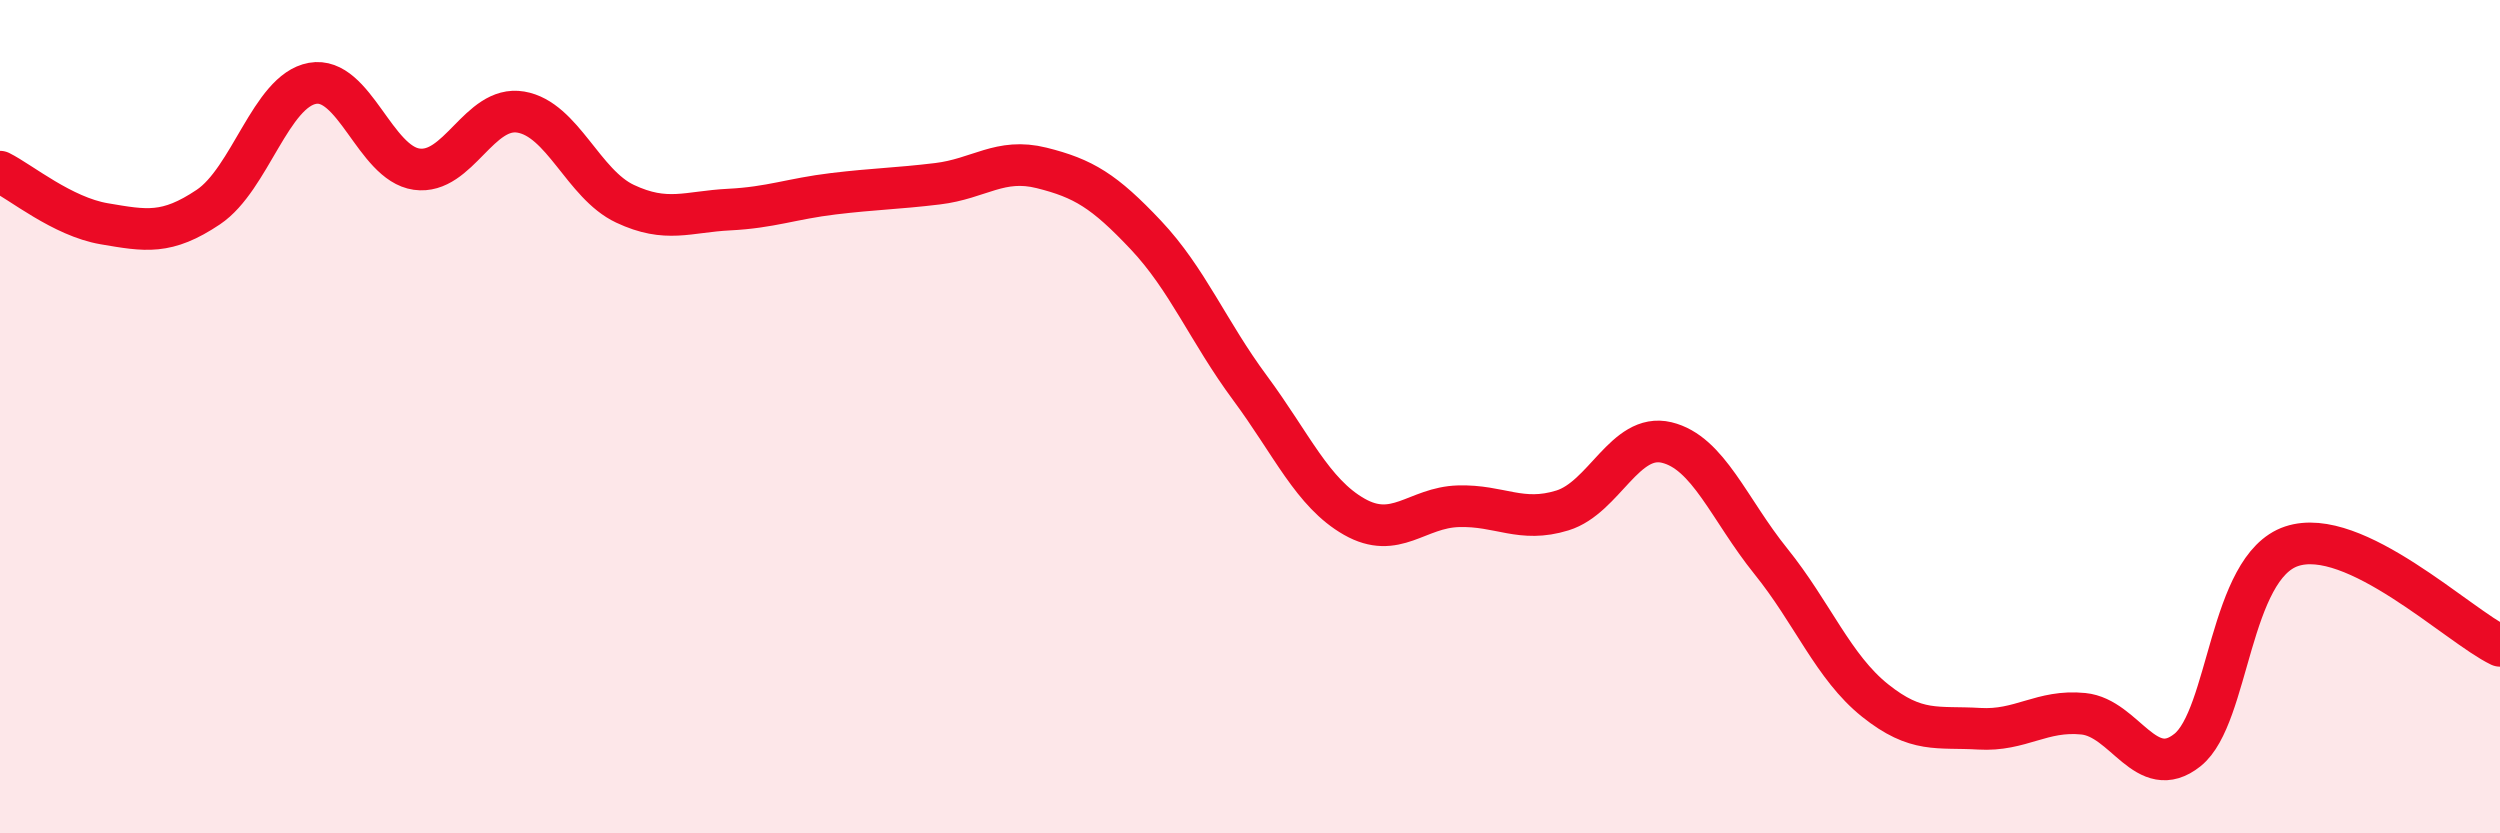 
    <svg width="60" height="20" viewBox="0 0 60 20" xmlns="http://www.w3.org/2000/svg">
      <path
        d="M 0,4.12 C 0.5,4.37 1.5,5.2 2.5,5.37 C 3.5,5.54 4,5.64 5,4.97 C 6,4.3 6.5,2.18 7.5,2 C 8.5,1.82 9,3.92 10,4.06 C 11,4.2 11.5,2.52 12.5,2.69 C 13.5,2.86 14,4.42 15,4.89 C 16,5.36 16.5,5.08 17.5,5.03 C 18.5,4.98 19,4.77 20,4.65 C 21,4.53 21.5,4.53 22.5,4.41 C 23.5,4.29 24,3.78 25,4.03 C 26,4.28 26.5,4.58 27.5,5.64 C 28.5,6.7 29,7.96 30,9.31 C 31,10.66 31.5,11.83 32.5,12.4 C 33.5,12.97 34,12.18 35,12.15 C 36,12.12 36.5,12.56 37.5,12.25 C 38.5,11.94 39,10.38 40,10.62 C 41,10.86 41.5,12.23 42.5,13.47 C 43.5,14.71 44,16.01 45,16.81 C 46,17.61 46.5,17.43 47.5,17.49 C 48.5,17.55 49,17.03 50,17.13 C 51,17.23 51.5,18.8 52.5,18 C 53.5,17.2 53.5,13.61 55,13.11 C 56.5,12.61 59,15.02 60,15.5L60 20L0 20Z"
        fill="#EB0A25"
        opacity="0.1"
        stroke-linecap="round"
        stroke-linejoin="round"
      />
      <path
        d="M 0,4.12 C 0.5,4.37 1.5,5.2 2.5,5.37 C 3.5,5.54 4,5.64 5,4.97 C 6,4.3 6.5,2.18 7.5,2 C 8.5,1.82 9,3.92 10,4.06 C 11,4.2 11.5,2.52 12.5,2.69 C 13.5,2.86 14,4.42 15,4.89 C 16,5.36 16.5,5.08 17.5,5.03 C 18.5,4.98 19,4.77 20,4.65 C 21,4.53 21.5,4.53 22.5,4.41 C 23.5,4.29 24,3.78 25,4.03 C 26,4.28 26.5,4.58 27.5,5.64 C 28.5,6.7 29,7.96 30,9.31 C 31,10.66 31.5,11.83 32.5,12.4 C 33.5,12.97 34,12.18 35,12.15 C 36,12.12 36.5,12.56 37.5,12.25 C 38.5,11.94 39,10.38 40,10.62 C 41,10.86 41.5,12.23 42.5,13.47 C 43.5,14.71 44,16.01 45,16.81 C 46,17.61 46.5,17.43 47.5,17.49 C 48.5,17.55 49,17.03 50,17.13 C 51,17.23 51.5,18.8 52.5,18 C 53.5,17.2 53.5,13.61 55,13.11 C 56.5,12.61 59,15.02 60,15.5"
        stroke="#EB0A25"
        stroke-width="1"
        fill="none"
        stroke-linecap="round"
        stroke-linejoin="round"
      />
    </svg>
  
